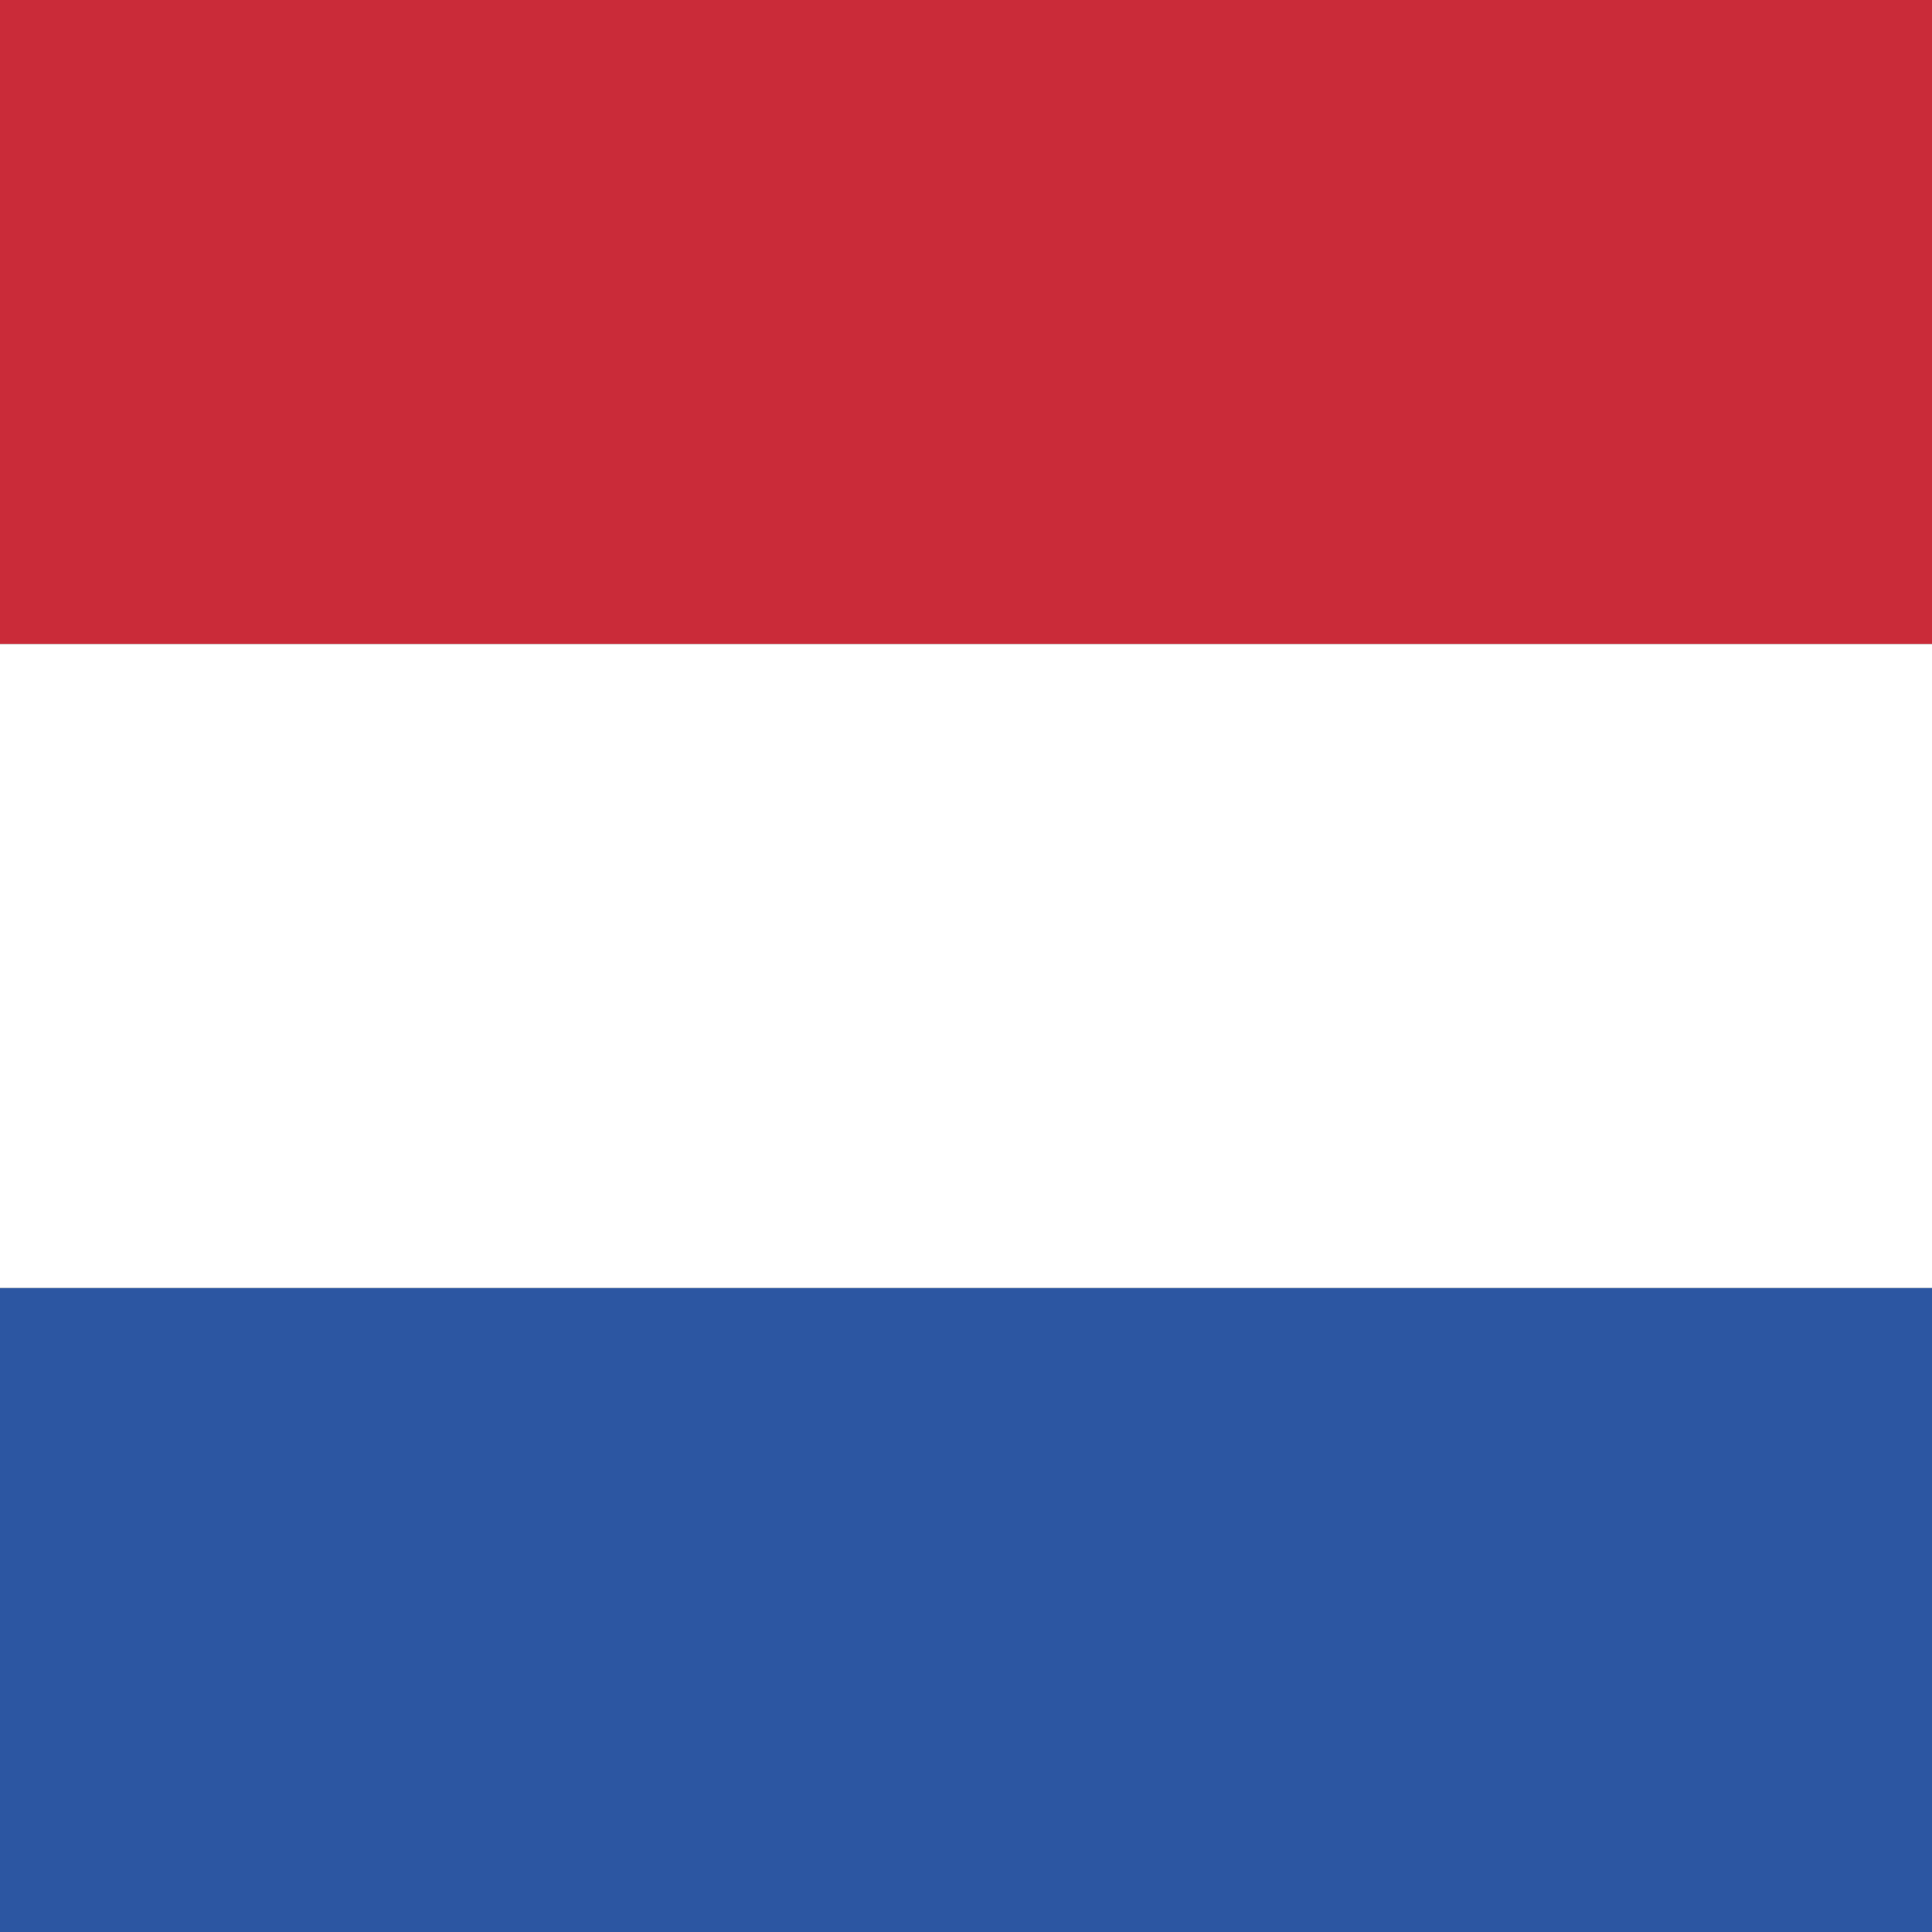 <svg width="24" height="24" viewBox="0 0 24 24" fill="none" xmlns="http://www.w3.org/2000/svg">
<rect x="0" y="0" width="24" height="24" fill="#333333" stroke="none"/>
<g clip-path="url(#clip0_3519_60869)">
<path fill-rule="evenodd" clip-rule="evenodd" d="M0 8H33.6V0H0V8Z" fill="#CA2B39"/>
<path fill-rule="evenodd" clip-rule="evenodd" d="M0 24H33.6V16H0V24Z" fill="#2C56A2"/>
<rect y="8" width="24" height="8" fill="white"/>
</g>
<defs>
<clipPath id="clip0_3519_60869">
<rect width="24" height="24" fill="white"/>
</clipPath>
</defs>
</svg>
